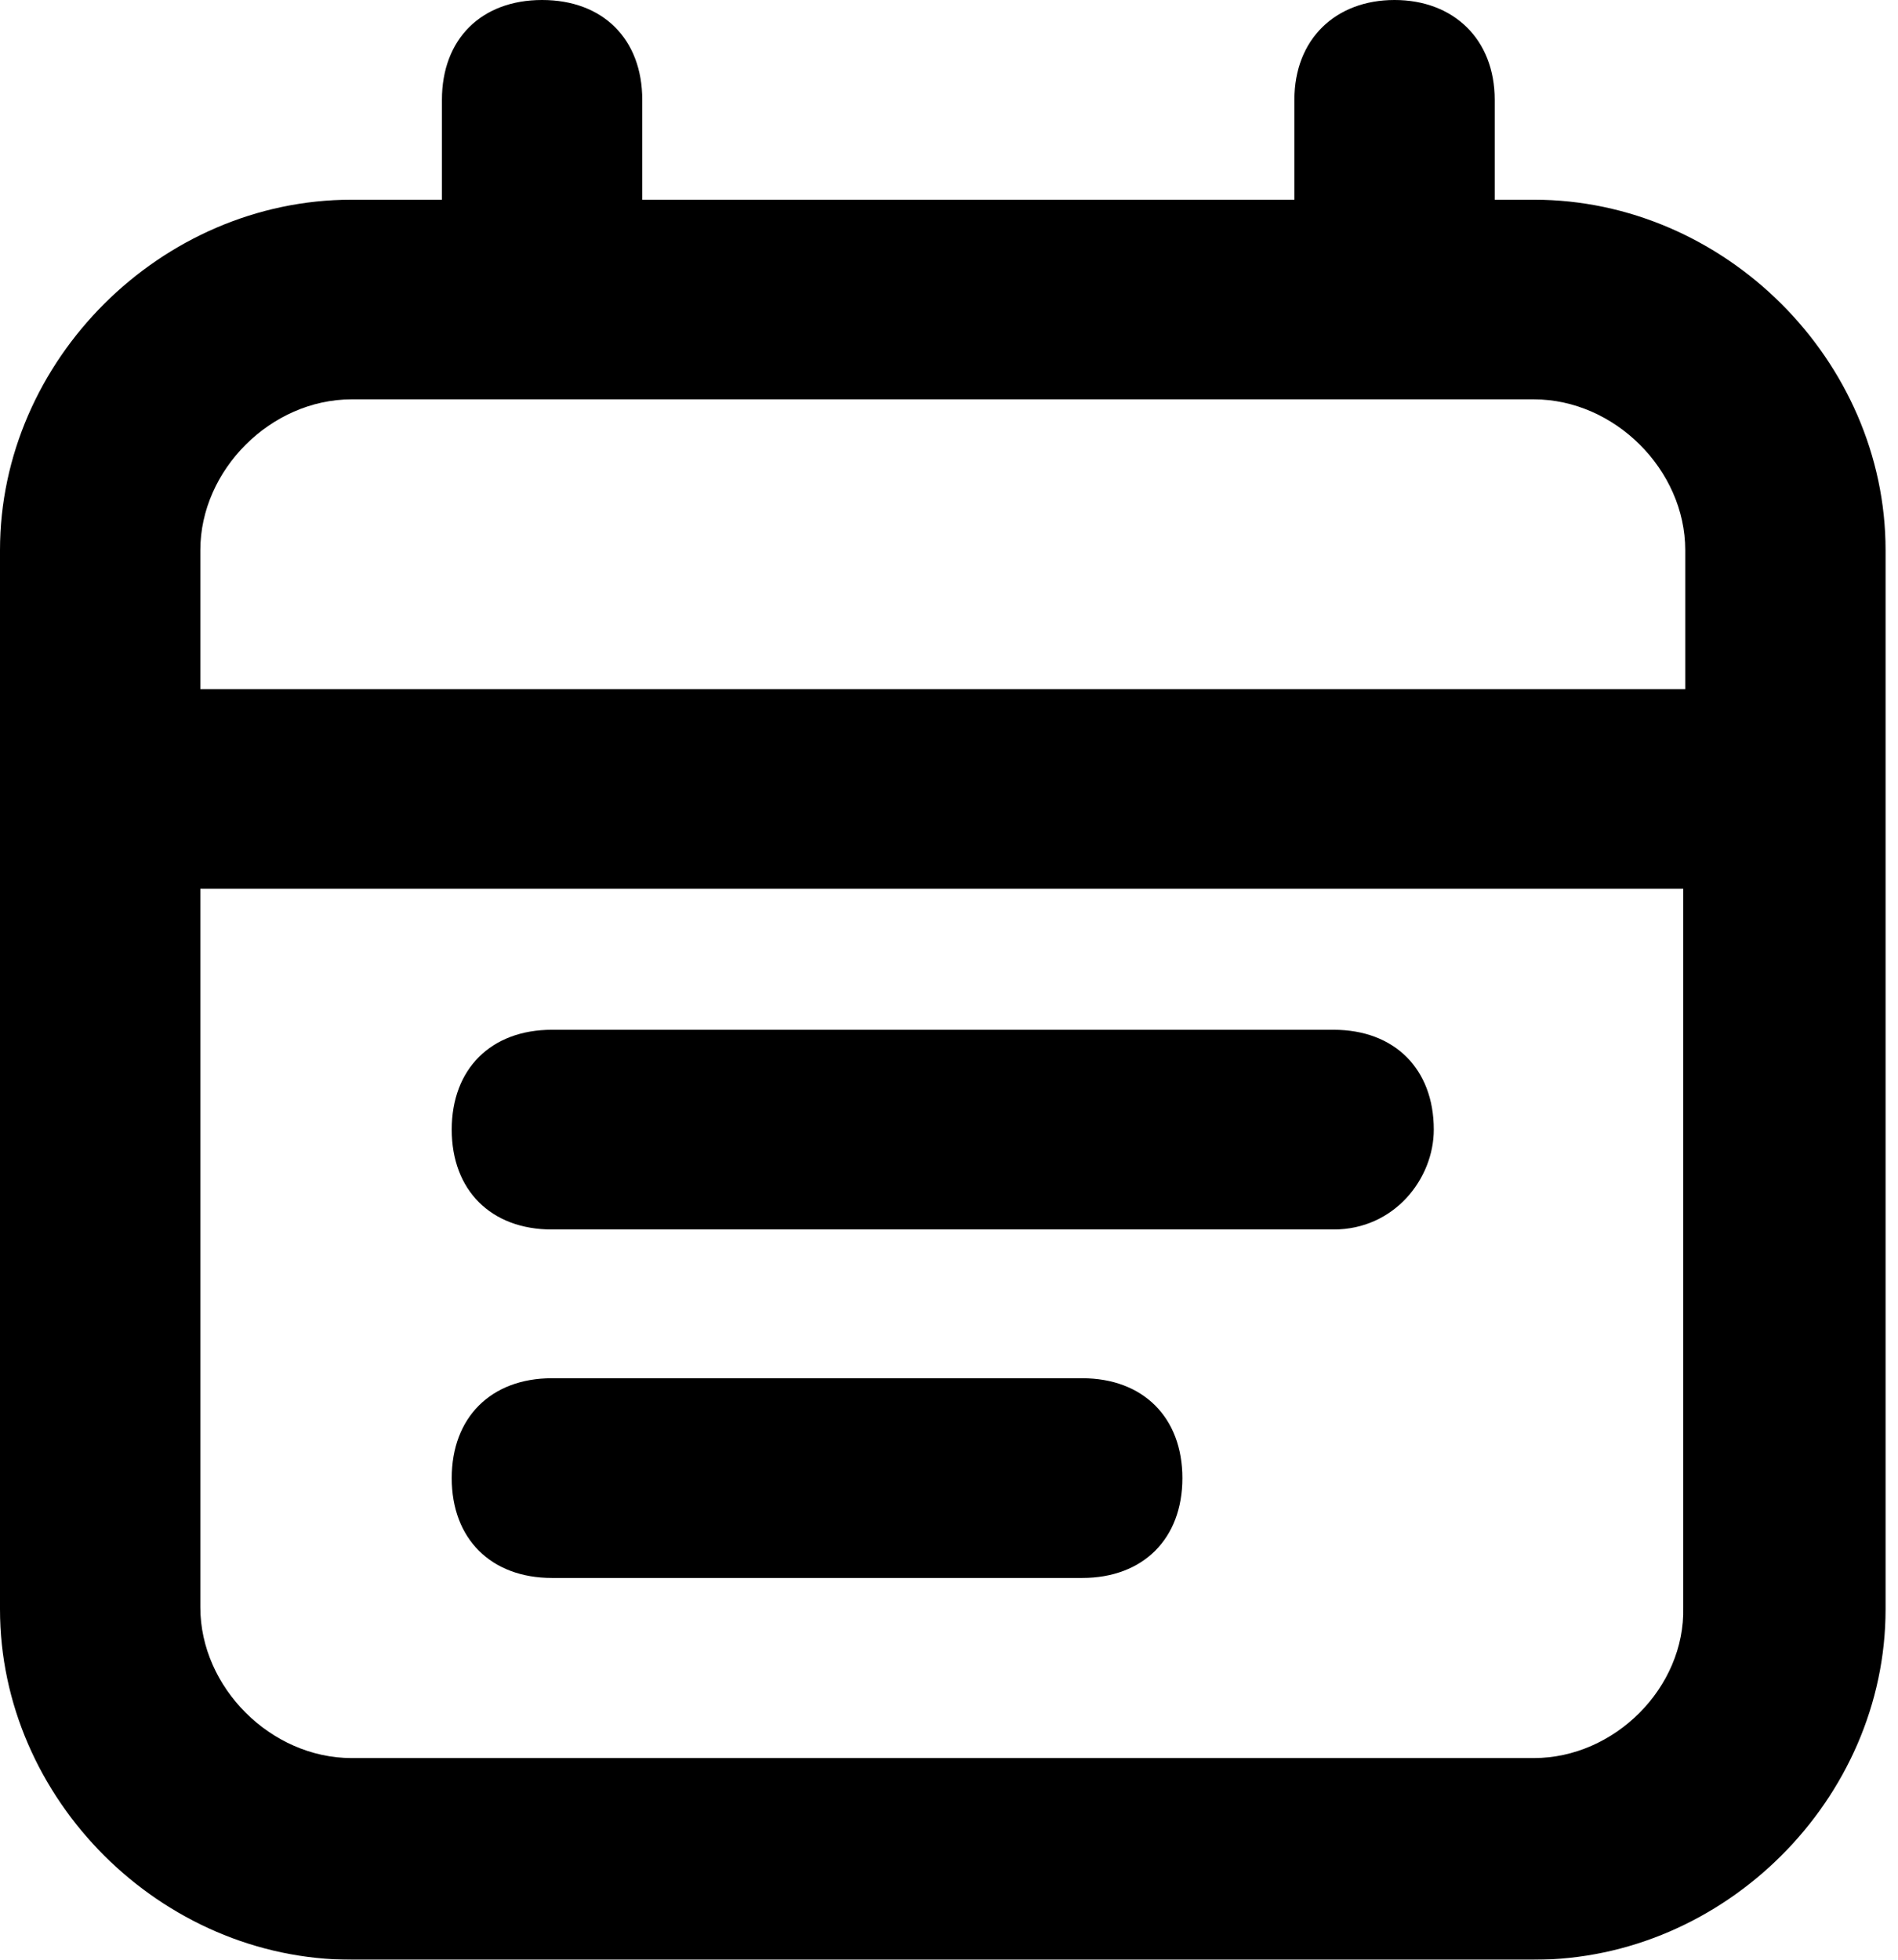 <?xml version="1.0" encoding="UTF-8"?>
<svg width="31px" height="32px" viewBox="0 0 31 32" version="1.1" xmlns="http://www.w3.org/2000/svg" xmlns:xlink="http://www.w3.org/1999/xlink">
    <title>calendar (1)</title>
    <defs>
        <filter color-interpolation-filters="auto" id="filter-1">
            <feColorMatrix in="SourceGraphic" type="matrix" values="0 0 0 0 1 0 0 0 0 1 0 0 0 0 1 0 0 0 1 0"></feColorMatrix>
        </filter>
    </defs>
    <g id="Page-1" stroke="none" stroke-width="1" fill="none" fill-rule="evenodd">
        <g id="page-mobile" transform="translate(-95, -561)">
            <g id="Group-9" transform="translate(95, 561)" filter="url(#filter-1)">
                <g id="calendar-(1)" fill="#000000" fill-rule="nonzero">
                    <path d="M25.054,3.261 L24.413,3.261 L24.413,1.63 C24.413,0.639 23.739,0 22.777,0 C21.814,0 21.141,0.639 21.141,1.63 L21.141,3.261 L10.49,3.261 L10.49,1.63 C10.49,0.639 9.849,0 8.854,0 C7.86,0 7.218,0.639 7.218,1.63 L7.218,3.261 L5.742,3.261 C2.631,3.261 0,5.882 0,8.983 L0,26.278 C0,29.379 2.631,32 5.742,32 L25.054,32 C28.166,32 30.797,29.379 30.797,26.278 L30.797,8.983 C30.797,5.882 28.166,3.261 25.054,3.261 Z M5.742,6.521 L25.054,6.521 C26.37,6.521 27.525,7.672 27.525,8.983 L27.525,11.253 L3.272,11.253 L3.272,8.983 C3.272,7.672 4.427,6.521 5.742,6.521 L5.742,6.521 Z M25.054,28.707 L5.742,28.707 C4.427,28.707 3.272,27.556 3.272,26.246 L3.272,14.513 L27.492,14.513 L27.492,26.246 C27.525,27.556 26.37,28.707 25.054,28.707 Z" id="Shape"></path>
                    <g id="Group" transform="translate(7.378, 16.815)">
                        <path d="M14.404,3.261 L1.636,3.261 C0.642,3.261 0,2.621 0,1.63 C0,0.639 0.642,0 1.636,0 L14.404,0 C15.398,0 16.04,0.639 16.04,1.63 C16.04,2.43 15.398,3.261 14.404,3.261 Z" id="Path"></path>
                        <path d="M10.298,8.951 L1.636,8.951 C0.642,8.951 0,8.312 0,7.321 C0,6.33 0.642,5.69 1.636,5.69 L10.298,5.69 C11.292,5.69 11.934,6.33 11.934,7.321 C11.934,8.312 11.292,8.951 10.298,8.951 Z" id="Path"></path>
                    </g>
                </g>
            </g>
        </g>
    </g>
</svg>